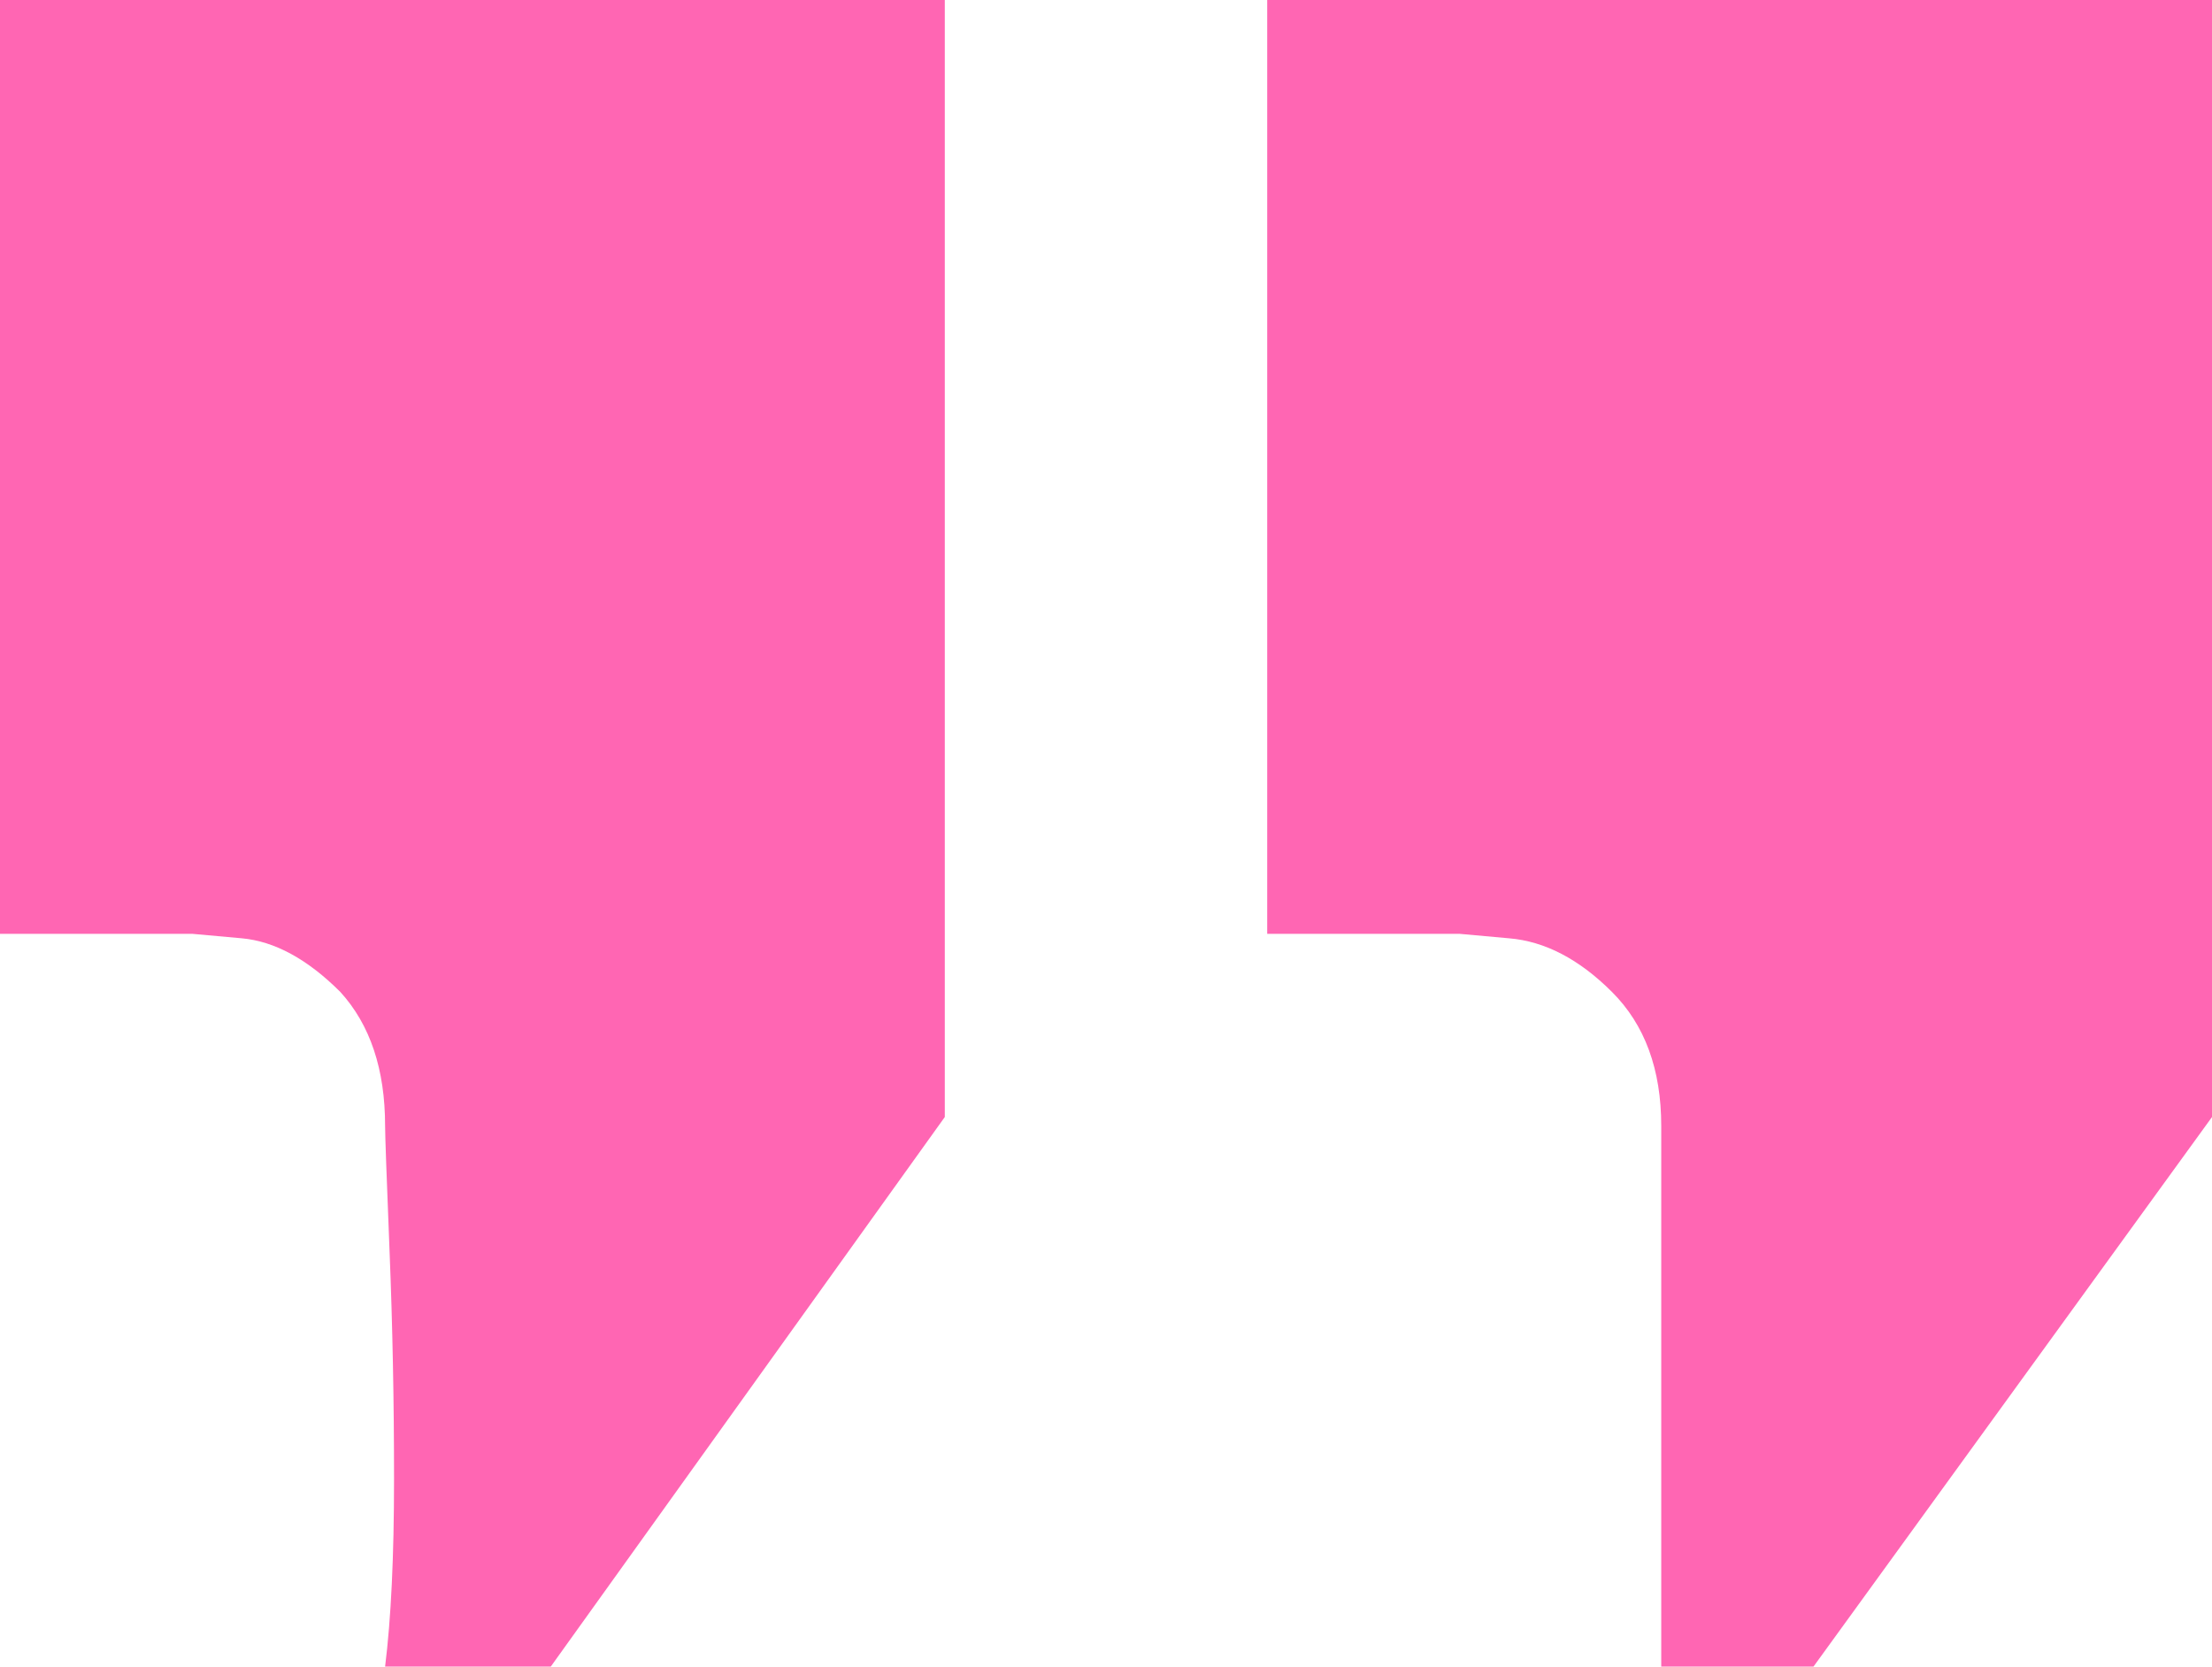 <svg xmlns="http://www.w3.org/2000/svg" width="73" height="55" viewBox="0 0 73 55" fill="none"><path d="M41.82 4.90354e-06L73 7.62939e-06L73 36.863L59.848 55L54.824 55L54.824 37.158C54.824 35.29 54.282 33.816 53.198 32.735C52.115 31.653 50.982 31.063 49.8 30.965L48.174 30.818L41.82 30.818L41.82 4.90354e-06ZM-2.82114e-06 1.24753e-06L31.18 3.97339e-06L31.18 36.863L18.176 55L12.709 55C12.905 53.427 13.004 51.363 13.004 48.807C13.004 46.251 12.955 43.744 12.856 41.287C12.758 38.829 12.709 37.453 12.709 37.158C12.709 35.29 12.216 33.816 11.231 32.735C10.147 31.653 9.063 31.063 7.98 30.965L6.354 30.818L-5.51531e-06 30.818L-2.82114e-06 1.24753e-06Z" fill="#FF66B3"></path></svg>